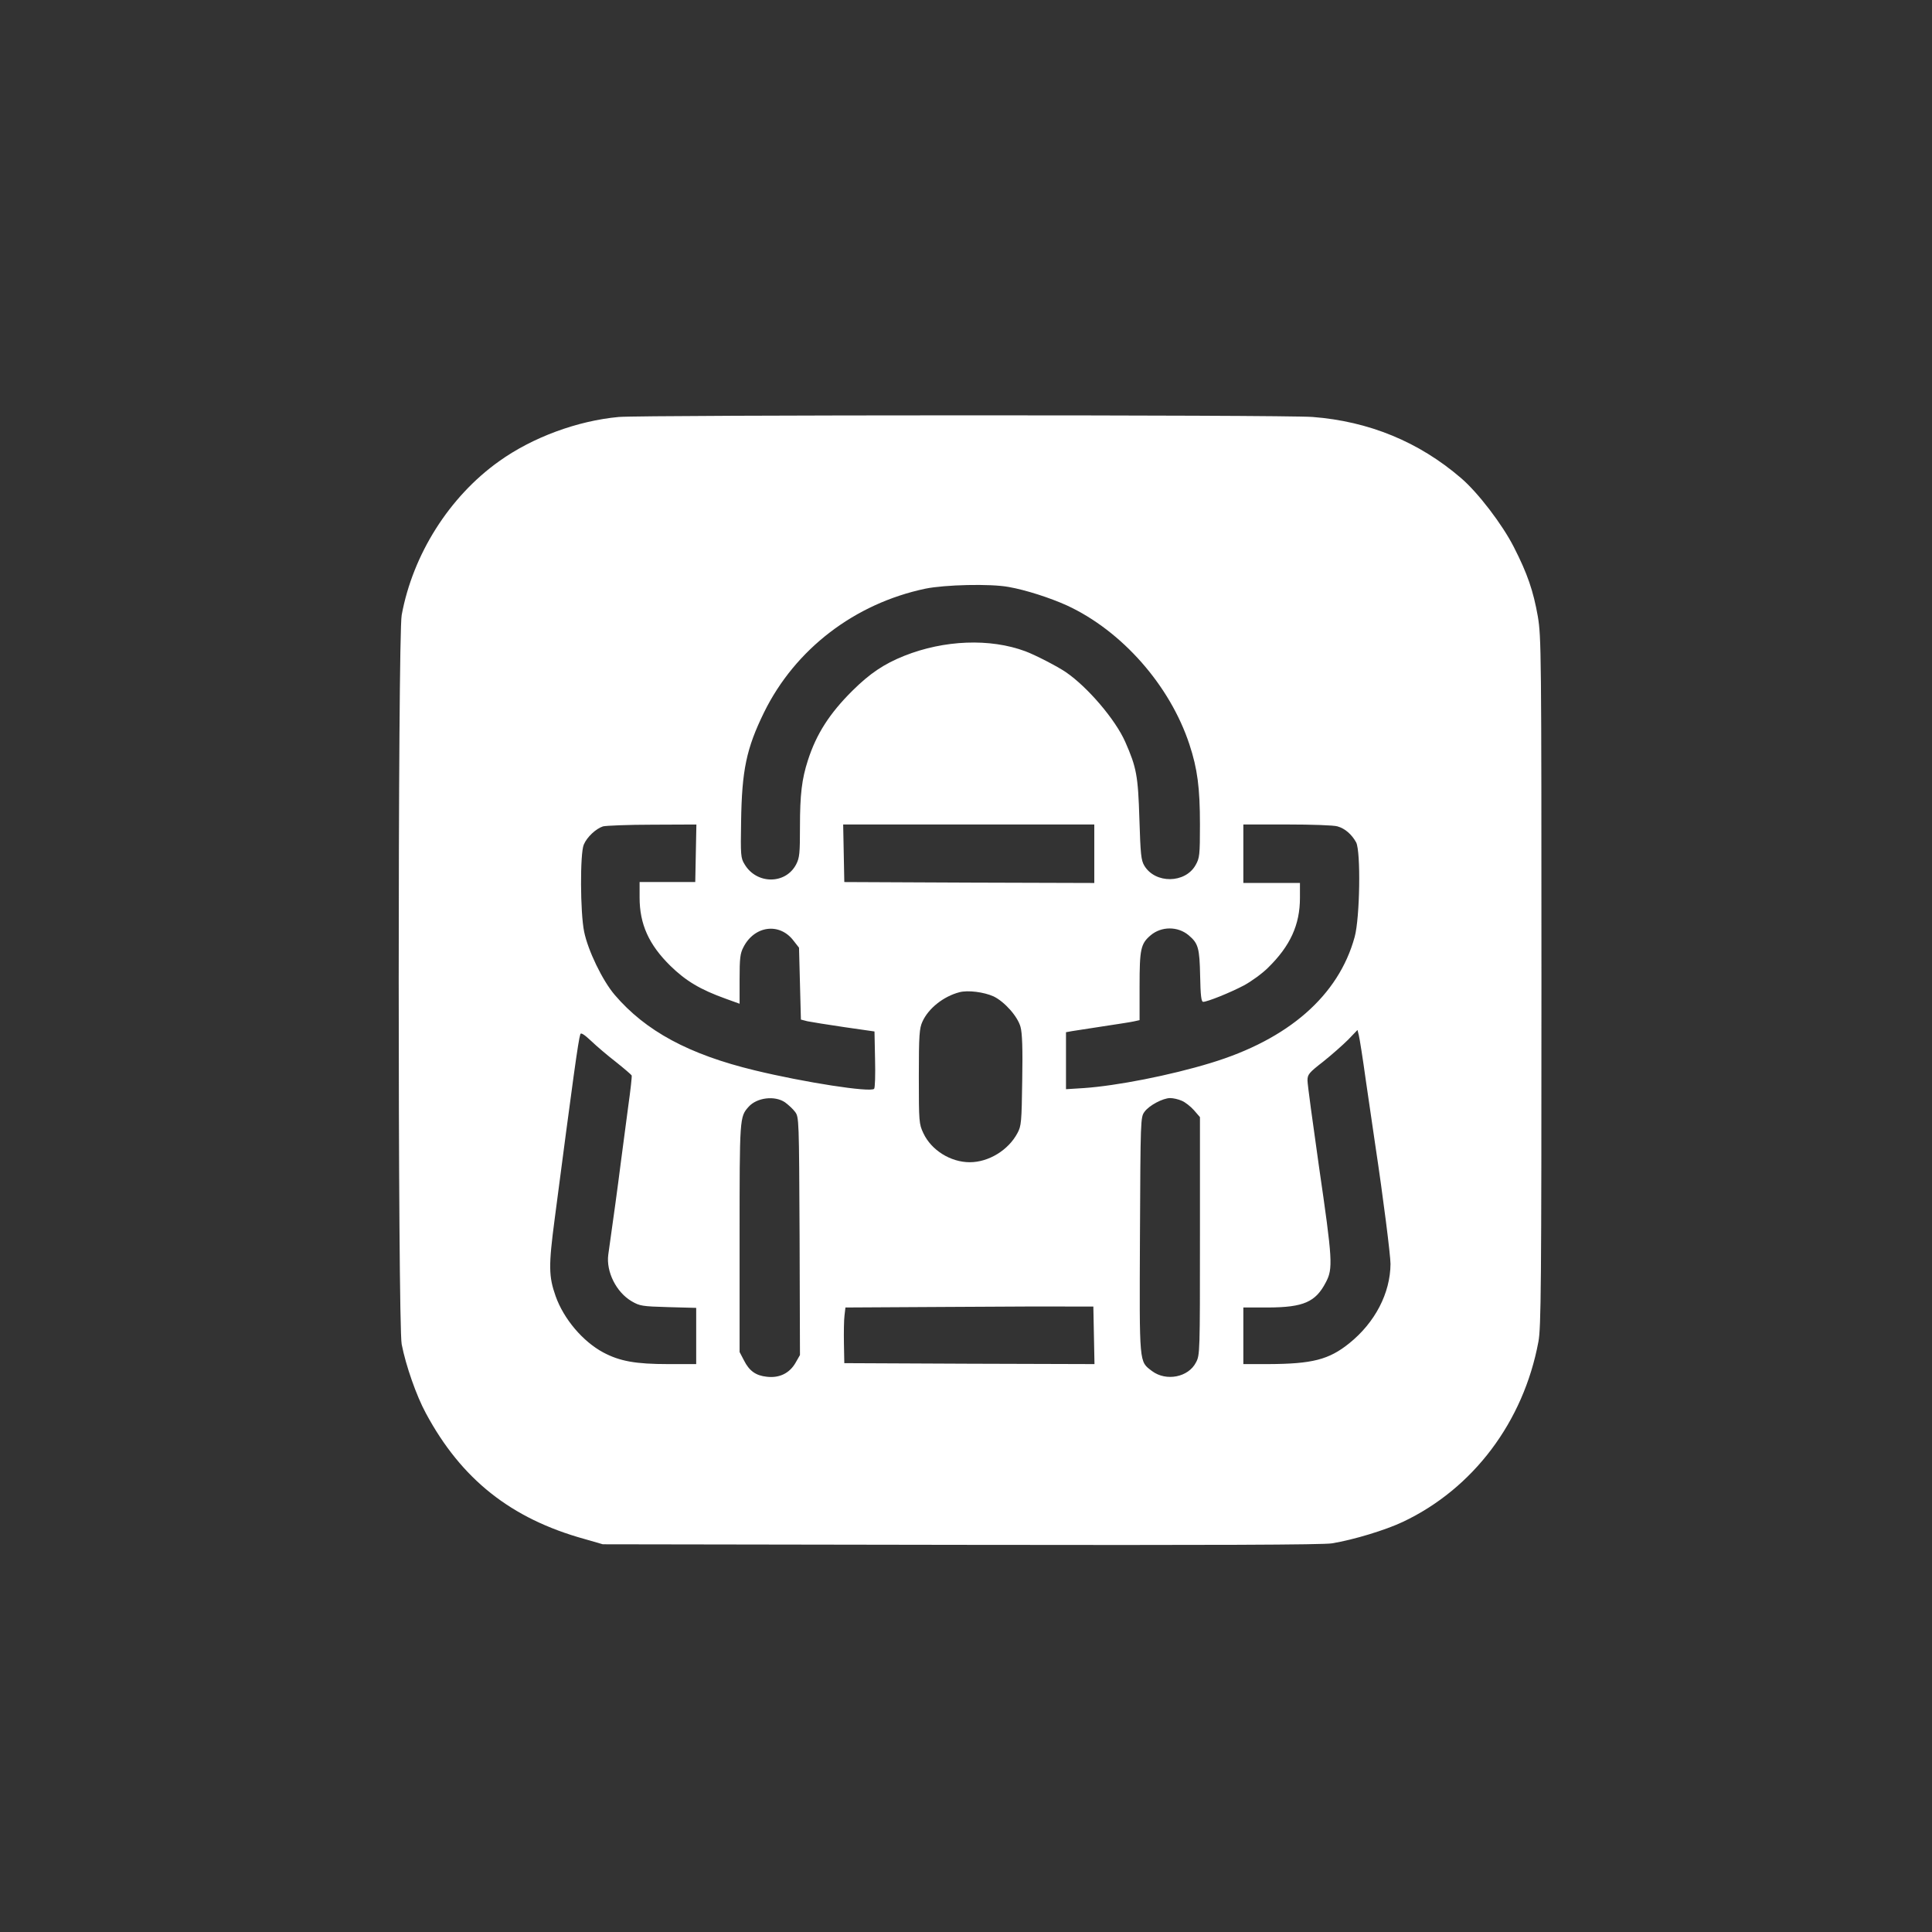 <?xml version="1.0" standalone="no"?>
<!DOCTYPE svg PUBLIC "-//W3C//DTD SVG 20010904//EN"
 "http://www.w3.org/TR/2001/REC-SVG-20010904/DTD/svg10.dtd">
<svg version="1.0" xmlns="http://www.w3.org/2000/svg"
 width="1024pt" height="1024pt" viewBox="0 0 1024 1024"
 preserveAspectRatio="xMidYMid meet">

<rect x="0" y="0" width="1024" height="1024" fill="#333333" stroke="none"/>

<g transform="translate(0,1024) scale(0.1,-0.1)"
fill="#ffffff" stroke="none">
<path d="M3280 8030 c-219 -20 -458 -108 -635 -235 -264 -188 -457 -494 -516
-815 -21 -112 -21 -3761 0 -3865 22 -113 78 -273 128 -365 188 -350 451 -559
841 -667 l97 -28 1900 -3 c1333 -2 1919 0 1965 8 115 19 283 70 376 114 372
176 639 530 718 955 14 74 16 294 16 1906 0 1761 -1 1827 -19 1937 -24 136
-55 227 -127 368 -61 120 -190 289 -280 366 -223 192 -488 301 -787 324 -155
12 -3545 11 -3677 0z m2066 -901 c91 -16 218 -57 309 -98 292 -135 546 -424
649 -736 43 -130 56 -232 56 -425 0 -163 -2 -178 -23 -215 -55 -98 -214 -100
-272 -3 -17 29 -20 58 -26 248 -7 228 -15 272 -75 408 -52 118 -199 290 -314
369 -47 32 -164 92 -215 111 -188 70 -431 60 -642 -24 -108 -43 -183 -94 -274
-184 -122 -121 -192 -230 -237 -370 -32 -99 -42 -180 -42 -353 0 -139 -2 -163
-20 -198 -56 -108 -211 -107 -274 1 -20 32 -21 49 -18 225 4 273 28 388 122
580 165 335 480 576 855 655 103 21 344 27 441 9z m-1658 -1411 l-3 -153 -148
0 -147 0 0 -82 c0 -141 49 -250 163 -362 82 -80 158 -126 295 -175 l72 -26 0
131 c0 109 3 136 20 168 58 115 192 133 266 35 l29 -37 5 -191 5 -190 35 -9
c19 -4 107 -18 195 -31 l160 -23 3 -148 c2 -81 0 -151 -5 -156 -20 -20 -369
34 -633 98 -348 84 -578 208 -742 400 -65 76 -142 236 -162 335 -21 102 -22
414 -2 461 17 41 65 85 102 97 16 4 134 9 262 9 l233 1 -3 -152z m2112 -3 l0
-155 -662 2 -663 3 -3 153 -3 152 666 0 665 0 0 -155z m1289 145 c40 -11 76
-43 99 -85 25 -49 20 -399 -8 -501 -85 -311 -351 -543 -763 -668 -216 -66
-499 -121 -672 -133 l-95 -6 0 151 0 151 33 6 c17 3 91 14 162 25 72 11 145
22 163 26 l32 7 0 179 c0 198 6 226 59 271 57 48 144 48 201 0 51 -43 58 -67
61 -216 2 -103 6 -137 16 -137 22 0 142 48 216 87 39 21 97 63 127 93 119 116
170 229 170 371 l0 79 -150 0 -150 0 0 155 0 155 233 0 c127 0 247 -4 266 -10z
m-1823 -901 c58 -28 128 -106 143 -162 9 -32 12 -114 9 -283 -3 -221 -5 -242
-25 -279 -48 -91 -153 -155 -253 -155 -102 0 -204 64 -246 154 -23 49 -24 59
-24 301 0 221 3 255 19 290 32 71 112 134 196 156 45 12 130 1 181 -22z m1973
-444 c17 -115 40 -273 51 -349 41 -271 80 -580 80 -625 -1 -155 -82 -311 -219
-421 -108 -87 -197 -109 -428 -110 l-133 0 0 150 0 150 133 0 c186 1 250 29
304 133 39 73 36 118 -36 613 -33 232 -61 437 -61 457 0 32 7 41 83 100 45 36
104 88 132 116 l50 52 7 -28 c4 -15 21 -122 37 -238z m-3974 96 c44 -35 81
-67 83 -71 2 -5 -6 -77 -18 -162 -11 -84 -29 -220 -40 -303 -16 -128 -39 -294
-66 -485 -12 -90 42 -199 124 -247 43 -25 55 -27 194 -31 l148 -4 0 -149 0
-149 -147 0 c-174 0 -258 15 -346 62 -108 58 -209 177 -252 298 -37 105 -38
160 -5 410 97 742 125 946 136 979 3 9 21 -2 57 -36 28 -27 88 -78 132 -112z
m895 -213 c18 -13 43 -36 54 -51 21 -28 21 -37 24 -659 l2 -630 -24 -42 c-32
-55 -86 -81 -152 -73 -58 6 -93 31 -121 87 l-23 44 0 603 c0 642 0 643 48 697
44 49 138 60 192 24z m2103 8 c18 -7 47 -30 65 -50 l32 -37 0 -630 c0 -617 0
-631 -21 -670 -40 -79 -158 -102 -233 -46 -69 53 -67 26 -64 721 3 612 3 625
24 653 24 34 98 73 136 73 16 0 43 -6 61 -14z m-465 -1244 l3 -152 -663 2
-663 3 -2 105 c-1 58 0 124 3 147 l5 43 537 3 c295 2 591 3 657 2 l120 0 3
-153z"/>
</g>
</svg>
